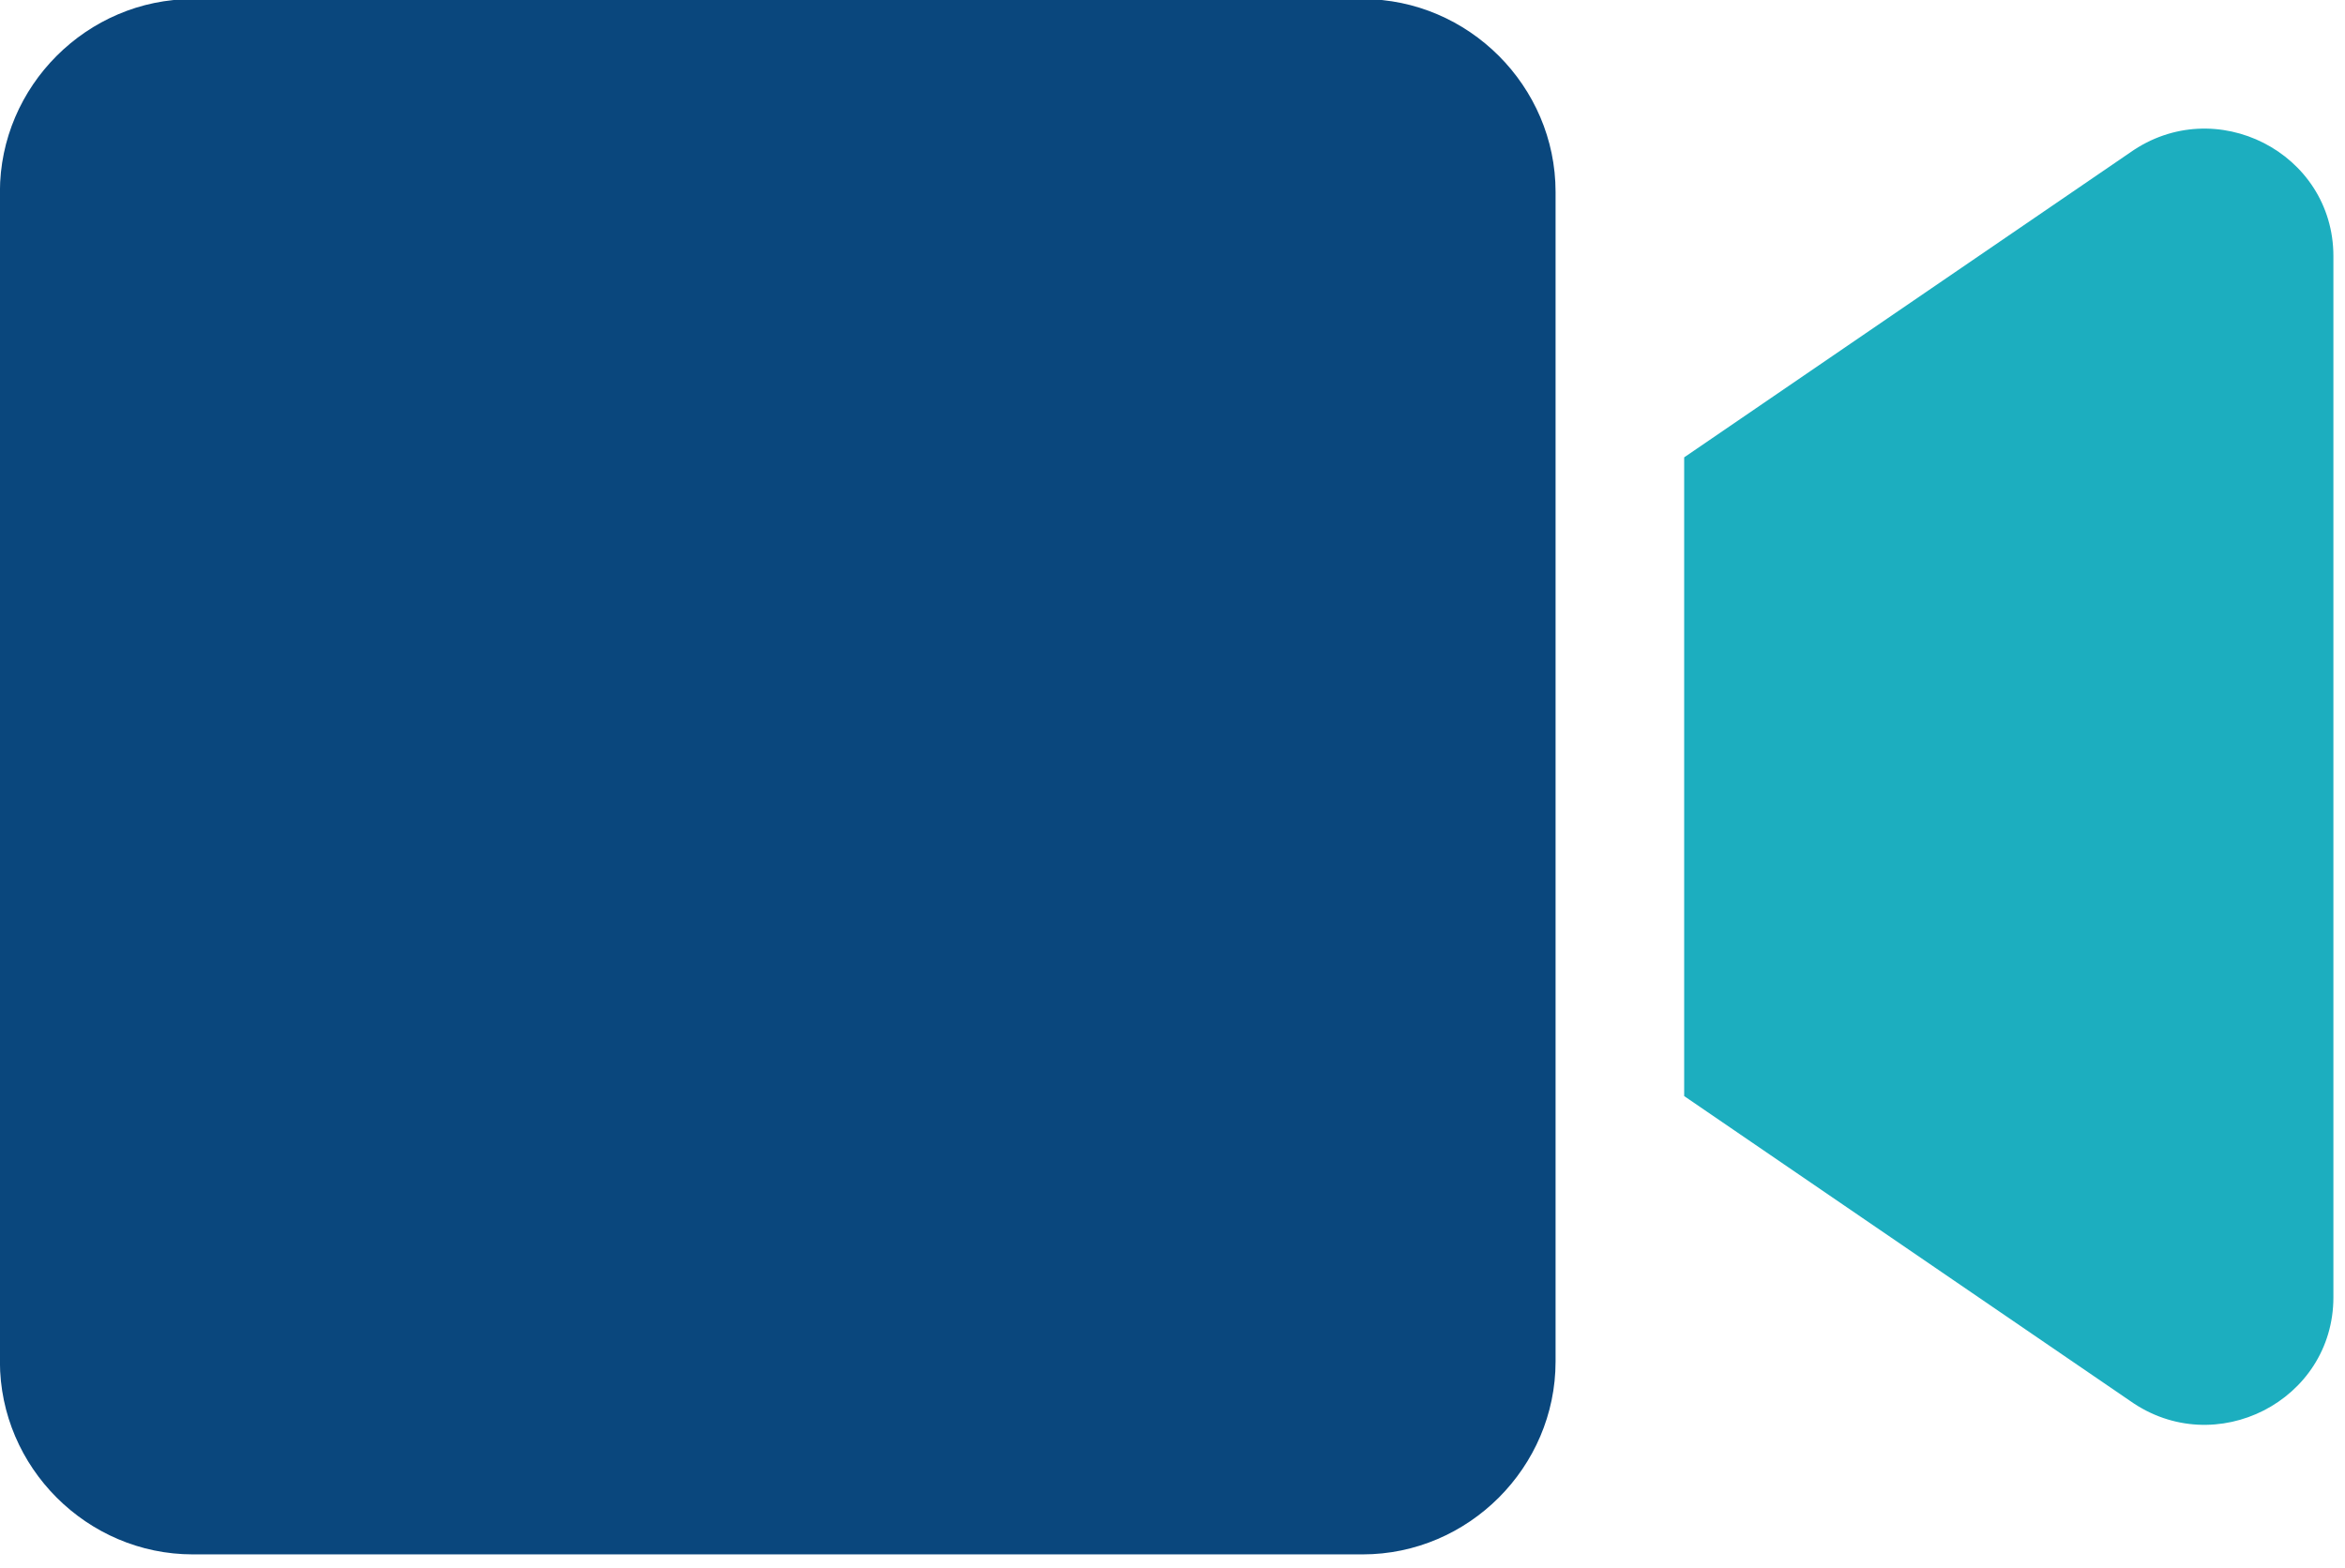 <?xml version="1.0" encoding="UTF-8" standalone="no"?>
<!DOCTYPE svg PUBLIC "-//W3C//DTD SVG 1.1//EN" "http://www.w3.org/Graphics/SVG/1.1/DTD/svg11.dtd">
<svg width="100%" height="100%" viewBox="0 0 145 97" version="1.1" xmlns="http://www.w3.org/2000/svg" xmlns:xlink="http://www.w3.org/1999/xlink" xml:space="preserve" xmlns:serif="http://www.serif.com/" style="fill-rule:evenodd;clip-rule:evenodd;stroke-linejoin:round;stroke-miterlimit:2;">
    <g transform="matrix(0.668,0,0,0.668,-241.671,-2494.29)">
        <g transform="matrix(1,0,0,1,-547.688,0)">
            <g transform="matrix(192,0,0,192,909.463,3877.88)">
                <path d="M1.027,-0.074C1.068,-0.045 1.125,-0.074 1.125,-0.124L1.125,-0.626C1.125,-0.676 1.068,-0.705 1.027,-0.676L0.812,-0.529L0.812,-0.221L1.027,-0.074Z" style="fill:rgb(28,174,191);fill-rule:nonzero;"/>
            </g>
        </g>
        <g transform="matrix(1,0,0,1,-547.688,0)">
            <g transform="matrix(192,0,0,192,909.463,3877.88)">
                <path d="M0,-0.093C0,-0.042 0.042,-0 0.093,-0L0.657,-0C0.708,-0 0.75,-0.042 0.75,-0.093L0.75,-0.657C0.75,-0.708 0.708,-0.75 0.657,-0.75L0.093,-0.75C0.042,-0.75 0,-0.708 0,-0.657L0,-0.093Z" style="fill:rgb(10,71,125);fill-rule:nonzero;"/>
            </g>
        </g>
    </g>
</svg>

